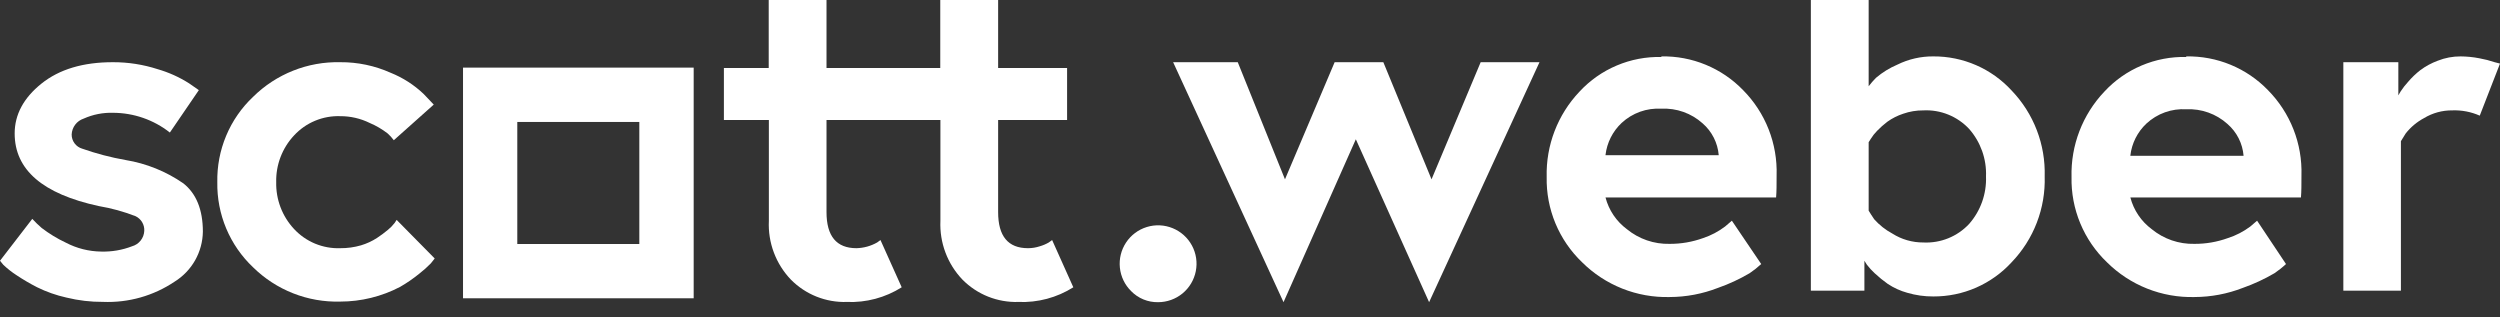 <svg width="134" height="17" viewBox="0 0 134 17" fill="none" xmlns="http://www.w3.org/2000/svg">
<rect x="0" y="0" width="134" height="17" fill="#333333" stroke="none"/>
<path d="M34.268 13.079H27.727V6.537H34.268V13.079ZM37.181 3.624H24.818V15.988H37.181V3.624Z" fill="white"/>
<path d="M0 13.976L1.73 11.731C1.888 11.903 2.056 12.065 2.233 12.218C2.635 12.526 3.068 12.79 3.526 13.005C4.112 13.312 4.763 13.477 5.425 13.484C5.989 13.5 6.55 13.404 7.076 13.201C7.259 13.15 7.42 13.043 7.538 12.895C7.656 12.746 7.724 12.565 7.733 12.376C7.742 12.213 7.703 12.052 7.62 11.912C7.537 11.772 7.415 11.66 7.269 11.589C6.634 11.342 5.975 11.16 5.303 11.047C2.292 10.399 0.786 9.102 0.786 7.155C0.786 6.141 1.265 5.249 2.221 4.482C3.178 3.714 4.457 3.331 6.058 3.334C6.869 3.332 7.676 3.458 8.448 3.707C9.045 3.879 9.615 4.136 10.139 4.47L10.658 4.831L9.105 7.104C8.236 6.42 7.163 6.048 6.058 6.046C5.517 6.03 4.98 6.136 4.486 6.357C4.304 6.417 4.145 6.53 4.03 6.683C3.915 6.835 3.849 7.019 3.841 7.21C3.84 7.381 3.895 7.547 3.997 7.684C4.099 7.821 4.243 7.921 4.407 7.969C5.165 8.235 5.943 8.439 6.734 8.578C7.845 8.76 8.902 9.187 9.828 9.828C10.523 10.378 10.871 11.239 10.874 12.411C10.867 12.95 10.725 13.478 10.461 13.947C10.196 14.416 9.818 14.811 9.36 15.096C8.229 15.856 6.885 16.236 5.523 16.181C4.861 16.185 4.201 16.107 3.558 15.949C3.013 15.828 2.485 15.642 1.985 15.395C1.606 15.201 1.239 14.986 0.885 14.75C0.632 14.587 0.395 14.4 0.177 14.192L0 13.976Z" fill="white"/>
<path d="M18.237 13.303C18.613 13.306 18.988 13.255 19.349 13.15C19.651 13.06 19.938 12.928 20.203 12.757C20.409 12.621 20.607 12.475 20.796 12.317C20.931 12.207 21.052 12.082 21.158 11.943L21.26 11.786L23.3 13.854C23.249 13.925 23.178 14.007 23.096 14.113C22.902 14.312 22.695 14.498 22.475 14.668C22.15 14.932 21.804 15.171 21.441 15.379C20.452 15.895 19.353 16.165 18.237 16.165C17.374 16.189 16.515 16.038 15.712 15.722C14.909 15.406 14.178 14.931 13.563 14.325C12.944 13.74 12.455 13.032 12.125 12.247C11.796 11.462 11.633 10.617 11.648 9.765C11.631 8.912 11.792 8.064 12.122 7.277C12.451 6.489 12.942 5.779 13.563 5.193C14.177 4.585 14.908 4.107 15.711 3.788C16.514 3.468 17.373 3.314 18.237 3.334C19.167 3.327 20.088 3.52 20.938 3.9C21.594 4.163 22.194 4.549 22.707 5.036L23.249 5.606L21.107 7.517C21.011 7.385 20.902 7.263 20.78 7.155C20.484 6.926 20.159 6.735 19.813 6.589C19.324 6.349 18.786 6.225 18.241 6.227C17.777 6.21 17.316 6.294 16.887 6.473C16.459 6.651 16.075 6.92 15.76 7.261C15.126 7.938 14.783 8.838 14.805 9.765C14.784 10.694 15.127 11.594 15.76 12.273C16.076 12.613 16.46 12.881 16.888 13.059C17.316 13.236 17.778 13.32 18.241 13.303" fill="white"/>
<path d="M38.801 6.431V3.644H41.203V0H44.301V3.644H49.018V6.431H44.301V11.369C44.301 12.659 44.836 13.303 45.905 13.303C46.294 13.294 46.675 13.189 47.014 12.997L47.194 12.867L48.331 15.399C47.452 15.954 46.425 16.228 45.386 16.185C44.831 16.202 44.279 16.104 43.763 15.898C43.248 15.692 42.78 15.381 42.39 14.986C41.991 14.569 41.681 14.075 41.478 13.534C41.275 12.994 41.184 12.418 41.211 11.841V6.431H38.801Z" fill="white"/>
<path d="M47.996 6.431V3.644H50.398V0H53.5V3.644H57.196V6.431H53.5V11.369C53.5 12.659 54.031 13.303 55.1 13.303C55.315 13.303 55.529 13.269 55.733 13.201C55.901 13.153 56.062 13.085 56.213 12.997L56.394 12.867L57.53 15.399C56.651 15.954 55.624 16.228 54.585 16.185C54.03 16.202 53.477 16.104 52.96 15.898C52.444 15.692 51.976 15.381 51.586 14.986C51.187 14.568 50.877 14.074 50.675 13.534C50.472 12.993 50.381 12.418 50.406 11.841V6.431H47.996Z" fill="white"/>
<path d="M60.628 15.603C60.288 15.268 60.075 14.825 60.026 14.351C59.976 13.876 60.093 13.399 60.356 13.001C60.619 12.603 61.012 12.308 61.468 12.168C61.924 12.027 62.415 12.05 62.856 12.231C63.298 12.412 63.663 12.741 63.889 13.161C64.115 13.581 64.188 14.067 64.095 14.535C64.003 15.003 63.751 15.425 63.383 15.728C63.014 16.031 62.551 16.197 62.074 16.197C61.805 16.202 61.538 16.152 61.289 16.05C61.041 15.948 60.815 15.796 60.628 15.603" fill="white"/>
<path d="M62.88 3.334H66.344L68.875 9.612L71.537 3.334H74.147L76.73 9.612L79.364 3.334H82.517L76.6 16.197L72.673 7.465L68.797 16.197L62.88 3.334Z" fill="white"/>
<path d="M89.05 3.023C89.865 3.007 90.675 3.16 91.428 3.471C92.182 3.782 92.863 4.245 93.43 4.831C94.024 5.431 94.49 6.146 94.799 6.932C95.108 7.718 95.253 8.559 95.226 9.403C95.226 9.867 95.226 10.257 95.199 10.583H86.055C86.232 11.265 86.637 11.865 87.203 12.285C87.847 12.812 88.658 13.091 89.491 13.071C90.103 13.074 90.711 12.969 91.287 12.761C91.712 12.62 92.11 12.41 92.466 12.14L92.828 11.829L94.401 14.152C94.207 14.332 93.999 14.496 93.78 14.644C93.242 14.961 92.674 15.224 92.085 15.43C91.258 15.752 90.378 15.919 89.491 15.921C88.624 15.943 87.761 15.789 86.955 15.469C86.149 15.148 85.416 14.669 84.801 14.058C84.185 13.469 83.698 12.759 83.371 11.972C83.044 11.184 82.884 10.338 82.902 9.486C82.859 7.789 83.491 6.145 84.659 4.914C85.217 4.31 85.897 3.832 86.655 3.512C87.412 3.191 88.228 3.035 89.05 3.055V3.023ZM86.055 8.318H92.124C92.07 7.659 91.76 7.046 91.26 6.612C90.656 6.069 89.862 5.786 89.05 5.826C88.662 5.803 88.273 5.858 87.907 5.989C87.541 6.121 87.205 6.324 86.92 6.589C86.438 7.042 86.132 7.65 86.055 8.307" fill="white"/>
<path d="M97.062 15.579V0H100.16V4.623C100.281 4.464 100.413 4.313 100.553 4.171C100.898 3.878 101.285 3.64 101.701 3.463C102.3 3.168 102.96 3.017 103.627 3.023C104.416 3.018 105.197 3.179 105.921 3.494C106.644 3.81 107.293 4.273 107.826 4.855C108.411 5.466 108.87 6.187 109.173 6.977C109.477 7.767 109.62 8.609 109.595 9.455C109.621 10.3 109.478 11.143 109.174 11.933C108.87 12.723 108.412 13.444 107.826 14.054C107.293 14.636 106.644 15.1 105.921 15.417C105.198 15.733 104.417 15.894 103.627 15.89C103.155 15.893 102.685 15.827 102.232 15.694C101.86 15.592 101.507 15.431 101.186 15.218C100.94 15.044 100.706 14.854 100.486 14.648C100.331 14.506 100.189 14.351 100.062 14.184L99.932 13.976V15.579H97.062ZM100.16 7.623V11.29C100.231 11.408 100.329 11.566 100.459 11.754C100.734 12.063 101.061 12.321 101.426 12.517C101.924 12.834 102.502 13 103.093 12.997C103.549 13.019 104.005 12.942 104.429 12.77C104.853 12.598 105.234 12.336 105.546 12.002C106.162 11.3 106.485 10.388 106.45 9.455C106.486 8.522 106.162 7.612 105.546 6.911C105.234 6.577 104.853 6.315 104.429 6.143C104.005 5.971 103.549 5.894 103.093 5.917C102.723 5.914 102.356 5.975 102.008 6.097C101.707 6.196 101.424 6.339 101.166 6.522C100.969 6.671 100.784 6.835 100.612 7.013C100.483 7.143 100.37 7.287 100.274 7.442L100.16 7.623Z" fill="white"/>
<path d="M117.182 3.023C117.997 3.008 118.807 3.16 119.56 3.471C120.314 3.782 120.995 4.245 121.562 4.831C122.155 5.432 122.621 6.147 122.93 6.933C123.239 7.719 123.384 8.559 123.358 9.403C123.358 9.867 123.358 10.257 123.331 10.583H114.187C114.364 11.265 114.769 11.865 115.335 12.285C115.979 12.812 116.79 13.091 117.623 13.071C118.234 13.074 118.841 12.969 119.415 12.761C119.848 12.623 120.255 12.412 120.618 12.14L120.98 11.829L122.529 14.152C122.337 14.333 122.13 14.497 121.912 14.644C121.373 14.96 120.806 15.223 120.217 15.43C119.39 15.752 118.51 15.919 117.623 15.921C116.756 15.943 115.893 15.789 115.087 15.469C114.281 15.149 113.548 14.669 112.933 14.058C112.317 13.469 111.83 12.759 111.503 11.972C111.176 11.184 111.016 10.338 111.034 9.486C110.991 7.789 111.623 6.145 112.791 4.914C113.349 4.31 114.029 3.832 114.787 3.512C115.544 3.191 116.36 3.035 117.182 3.054V3.023ZM114.187 8.35H120.256C120.202 7.69 119.892 7.077 119.392 6.644C118.788 6.101 117.994 5.818 117.182 5.857C116.794 5.834 116.405 5.89 116.039 6.021C115.673 6.152 115.337 6.356 115.052 6.62C114.569 7.072 114.262 7.681 114.187 8.338" fill="white"/>
<path d="M131.881 3.023C132.223 3.025 132.564 3.059 132.899 3.125C133.175 3.174 133.447 3.244 133.713 3.334L134 3.408L132.915 6.199C132.452 5.994 131.947 5.897 131.441 5.916C130.909 5.911 130.386 6.054 129.931 6.329C129.548 6.533 129.212 6.814 128.944 7.155L128.689 7.567V15.579H125.603V3.334H128.551V5.11C128.598 5.039 128.642 4.966 128.681 4.89C128.798 4.712 128.929 4.544 129.074 4.387C129.271 4.156 129.491 3.945 129.731 3.758C130.016 3.547 130.33 3.378 130.662 3.255C131.053 3.1 131.469 3.021 131.889 3.023" fill="white"/>
</svg>
